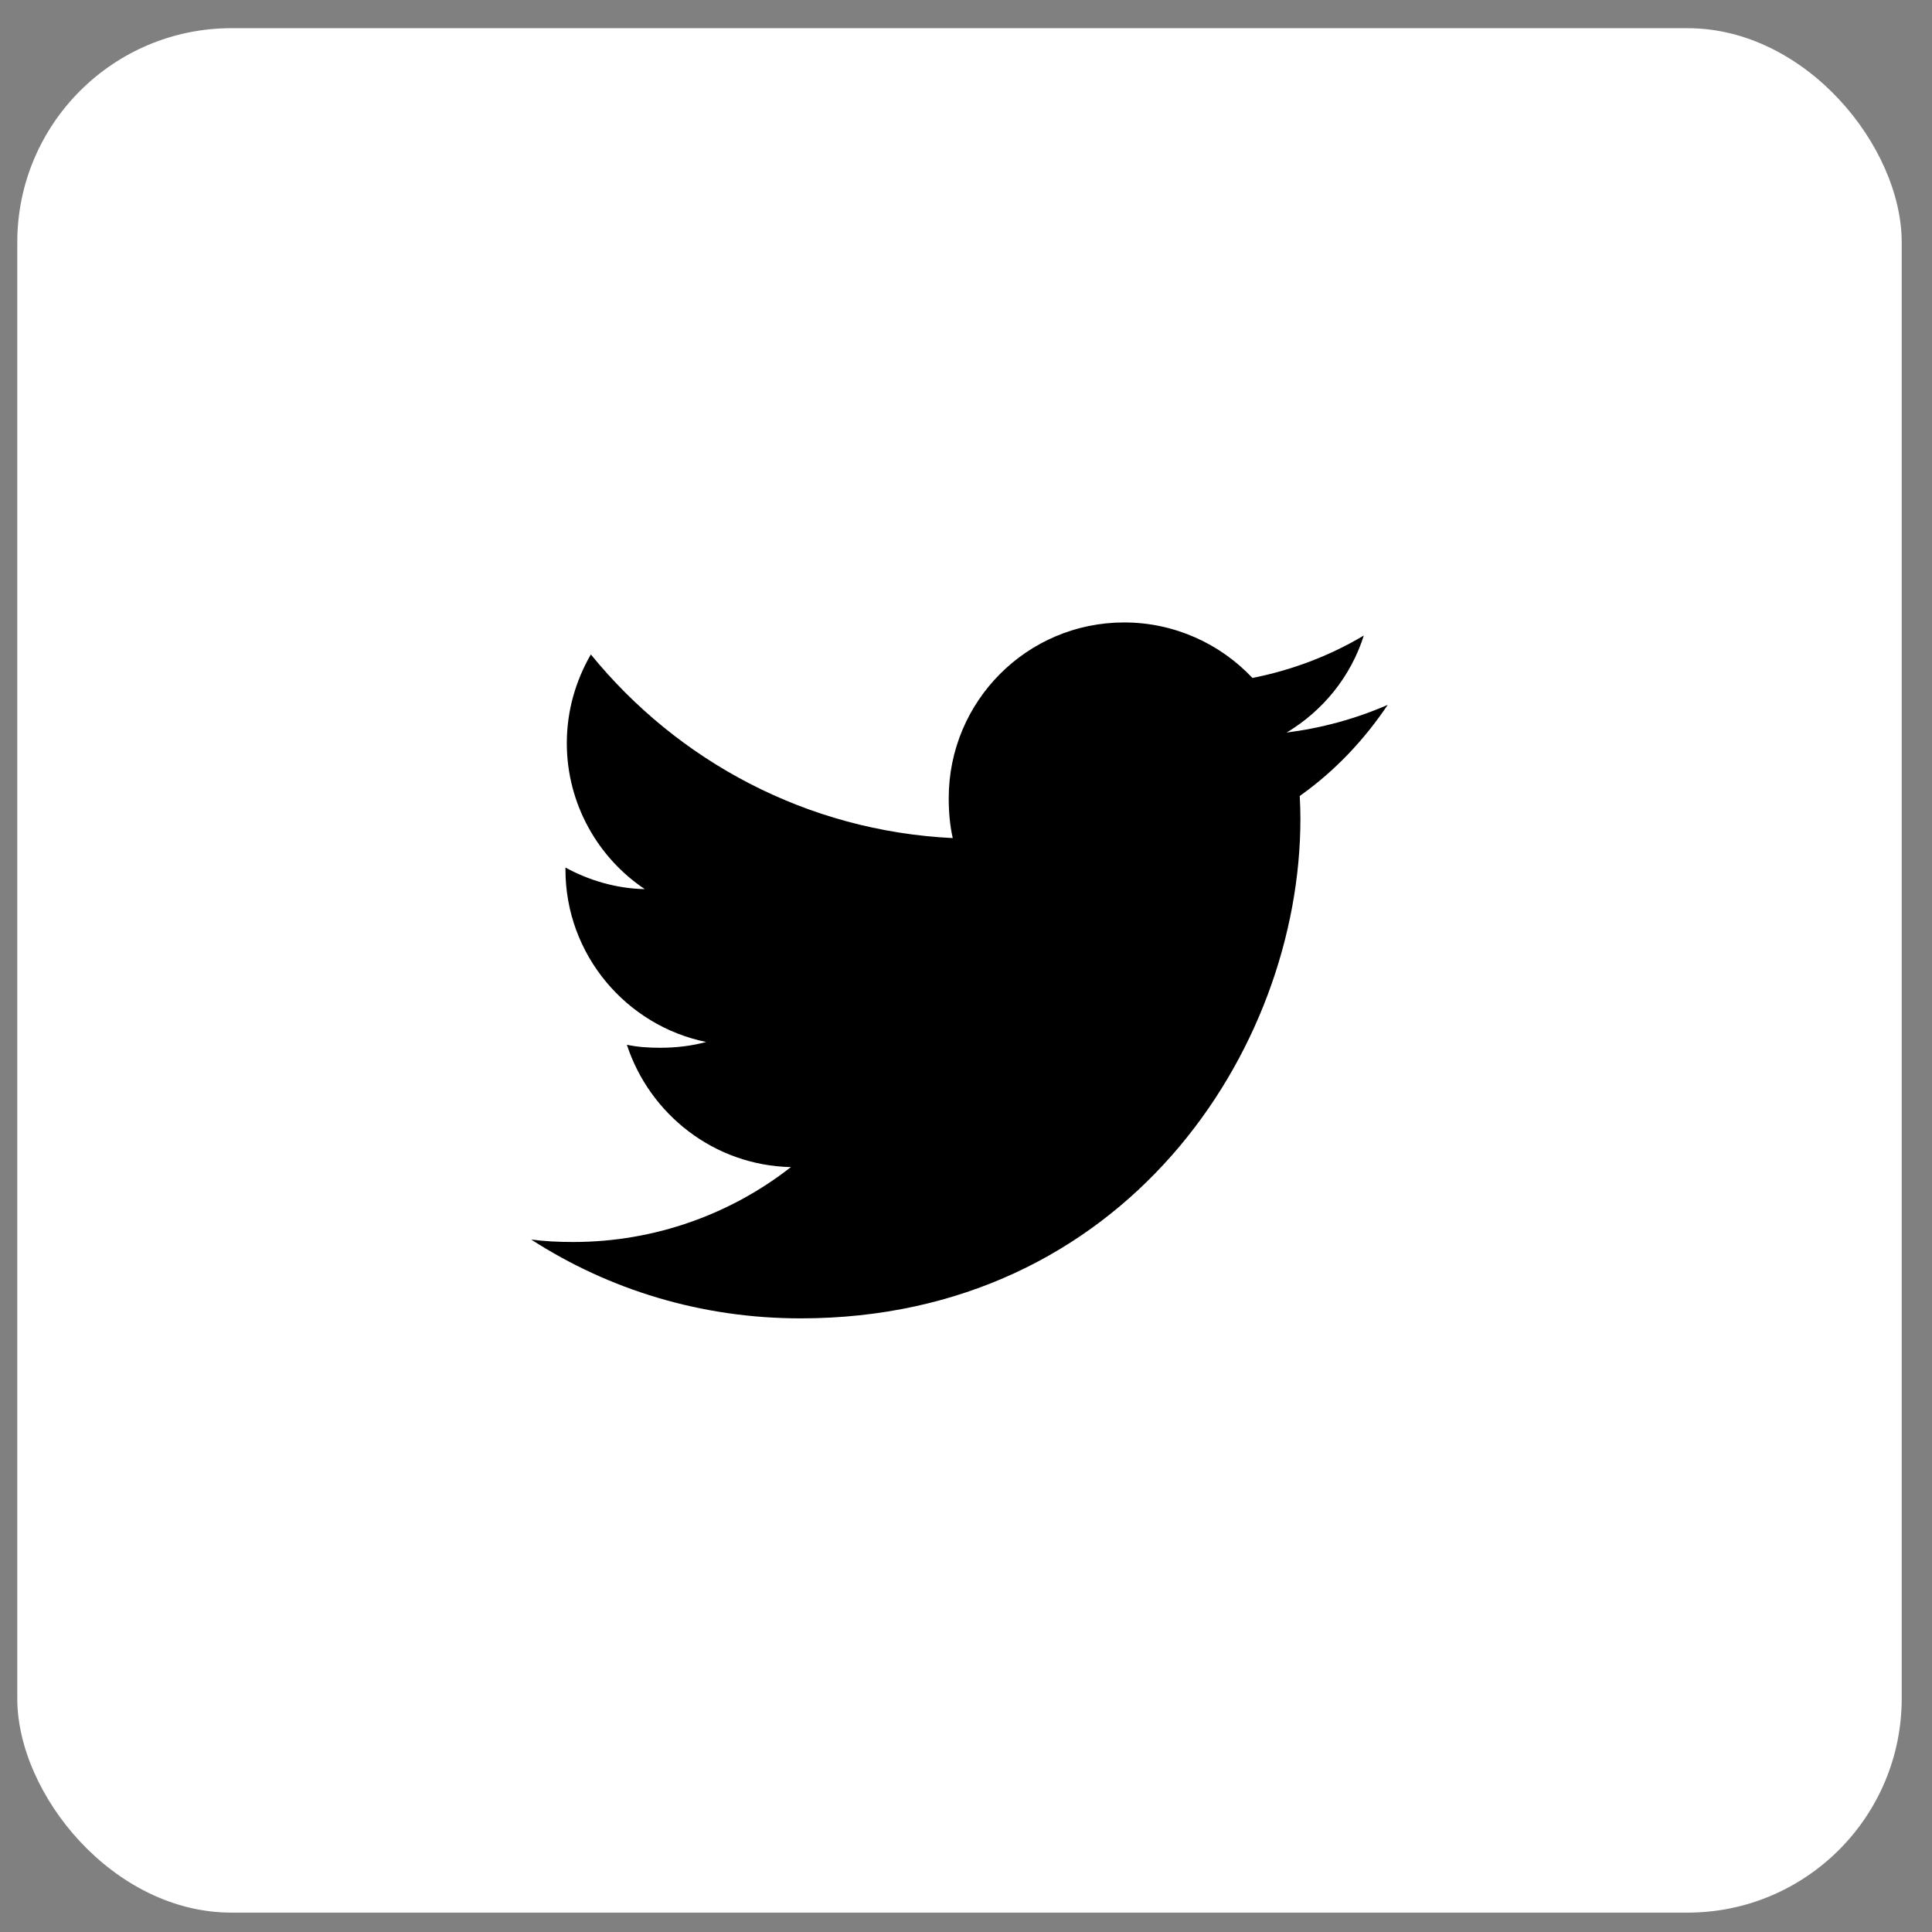 <svg width="34" height="34" viewBox="0 0 34 34" fill="none" xmlns="http://www.w3.org/2000/svg">
<rect x="0" y="0" width="34" height="34" fill="#808080" stroke="none"/>
<rect x="0.304" y="0.496" width="33.163" height="33.163" rx="3.769" fill="white"/>
<g clip-path="url(#clip0_7_4868)">
<path d="M24.422 12.404C23.862 12.649 23.264 12.812 22.642 12.892C23.282 12.509 23.771 11.908 24.001 11.184C23.404 11.54 22.744 11.791 22.041 11.931C21.474 11.328 20.666 10.954 19.784 10.954C18.073 10.954 16.696 12.342 16.696 14.045C16.696 14.29 16.716 14.525 16.767 14.749C14.198 14.624 11.925 13.393 10.398 11.517C10.131 11.98 9.975 12.509 9.975 13.079C9.975 14.149 10.526 15.098 11.347 15.647C10.851 15.638 10.364 15.494 9.951 15.267C9.951 15.276 9.951 15.288 9.951 15.301C9.951 16.802 11.022 18.05 12.427 18.337C12.175 18.406 11.901 18.439 11.617 18.439C11.419 18.439 11.219 18.427 11.032 18.386C11.432 19.61 12.568 20.51 13.919 20.539C12.868 21.361 11.533 21.857 10.088 21.857C9.834 21.857 9.591 21.846 9.348 21.814C10.717 22.697 12.339 23.201 14.089 23.201C19.776 23.201 22.885 18.491 22.885 14.408C22.885 14.271 22.88 14.139 22.873 14.008C23.487 13.573 24.002 13.029 24.422 12.404Z" fill="black"/>
</g>
<defs>
<clipPath id="clip0_7_4868">
<rect width="15.074" height="15.074" fill="white" transform="translate(9.348 9.541)"/>
</clipPath>
</defs>
</svg>
